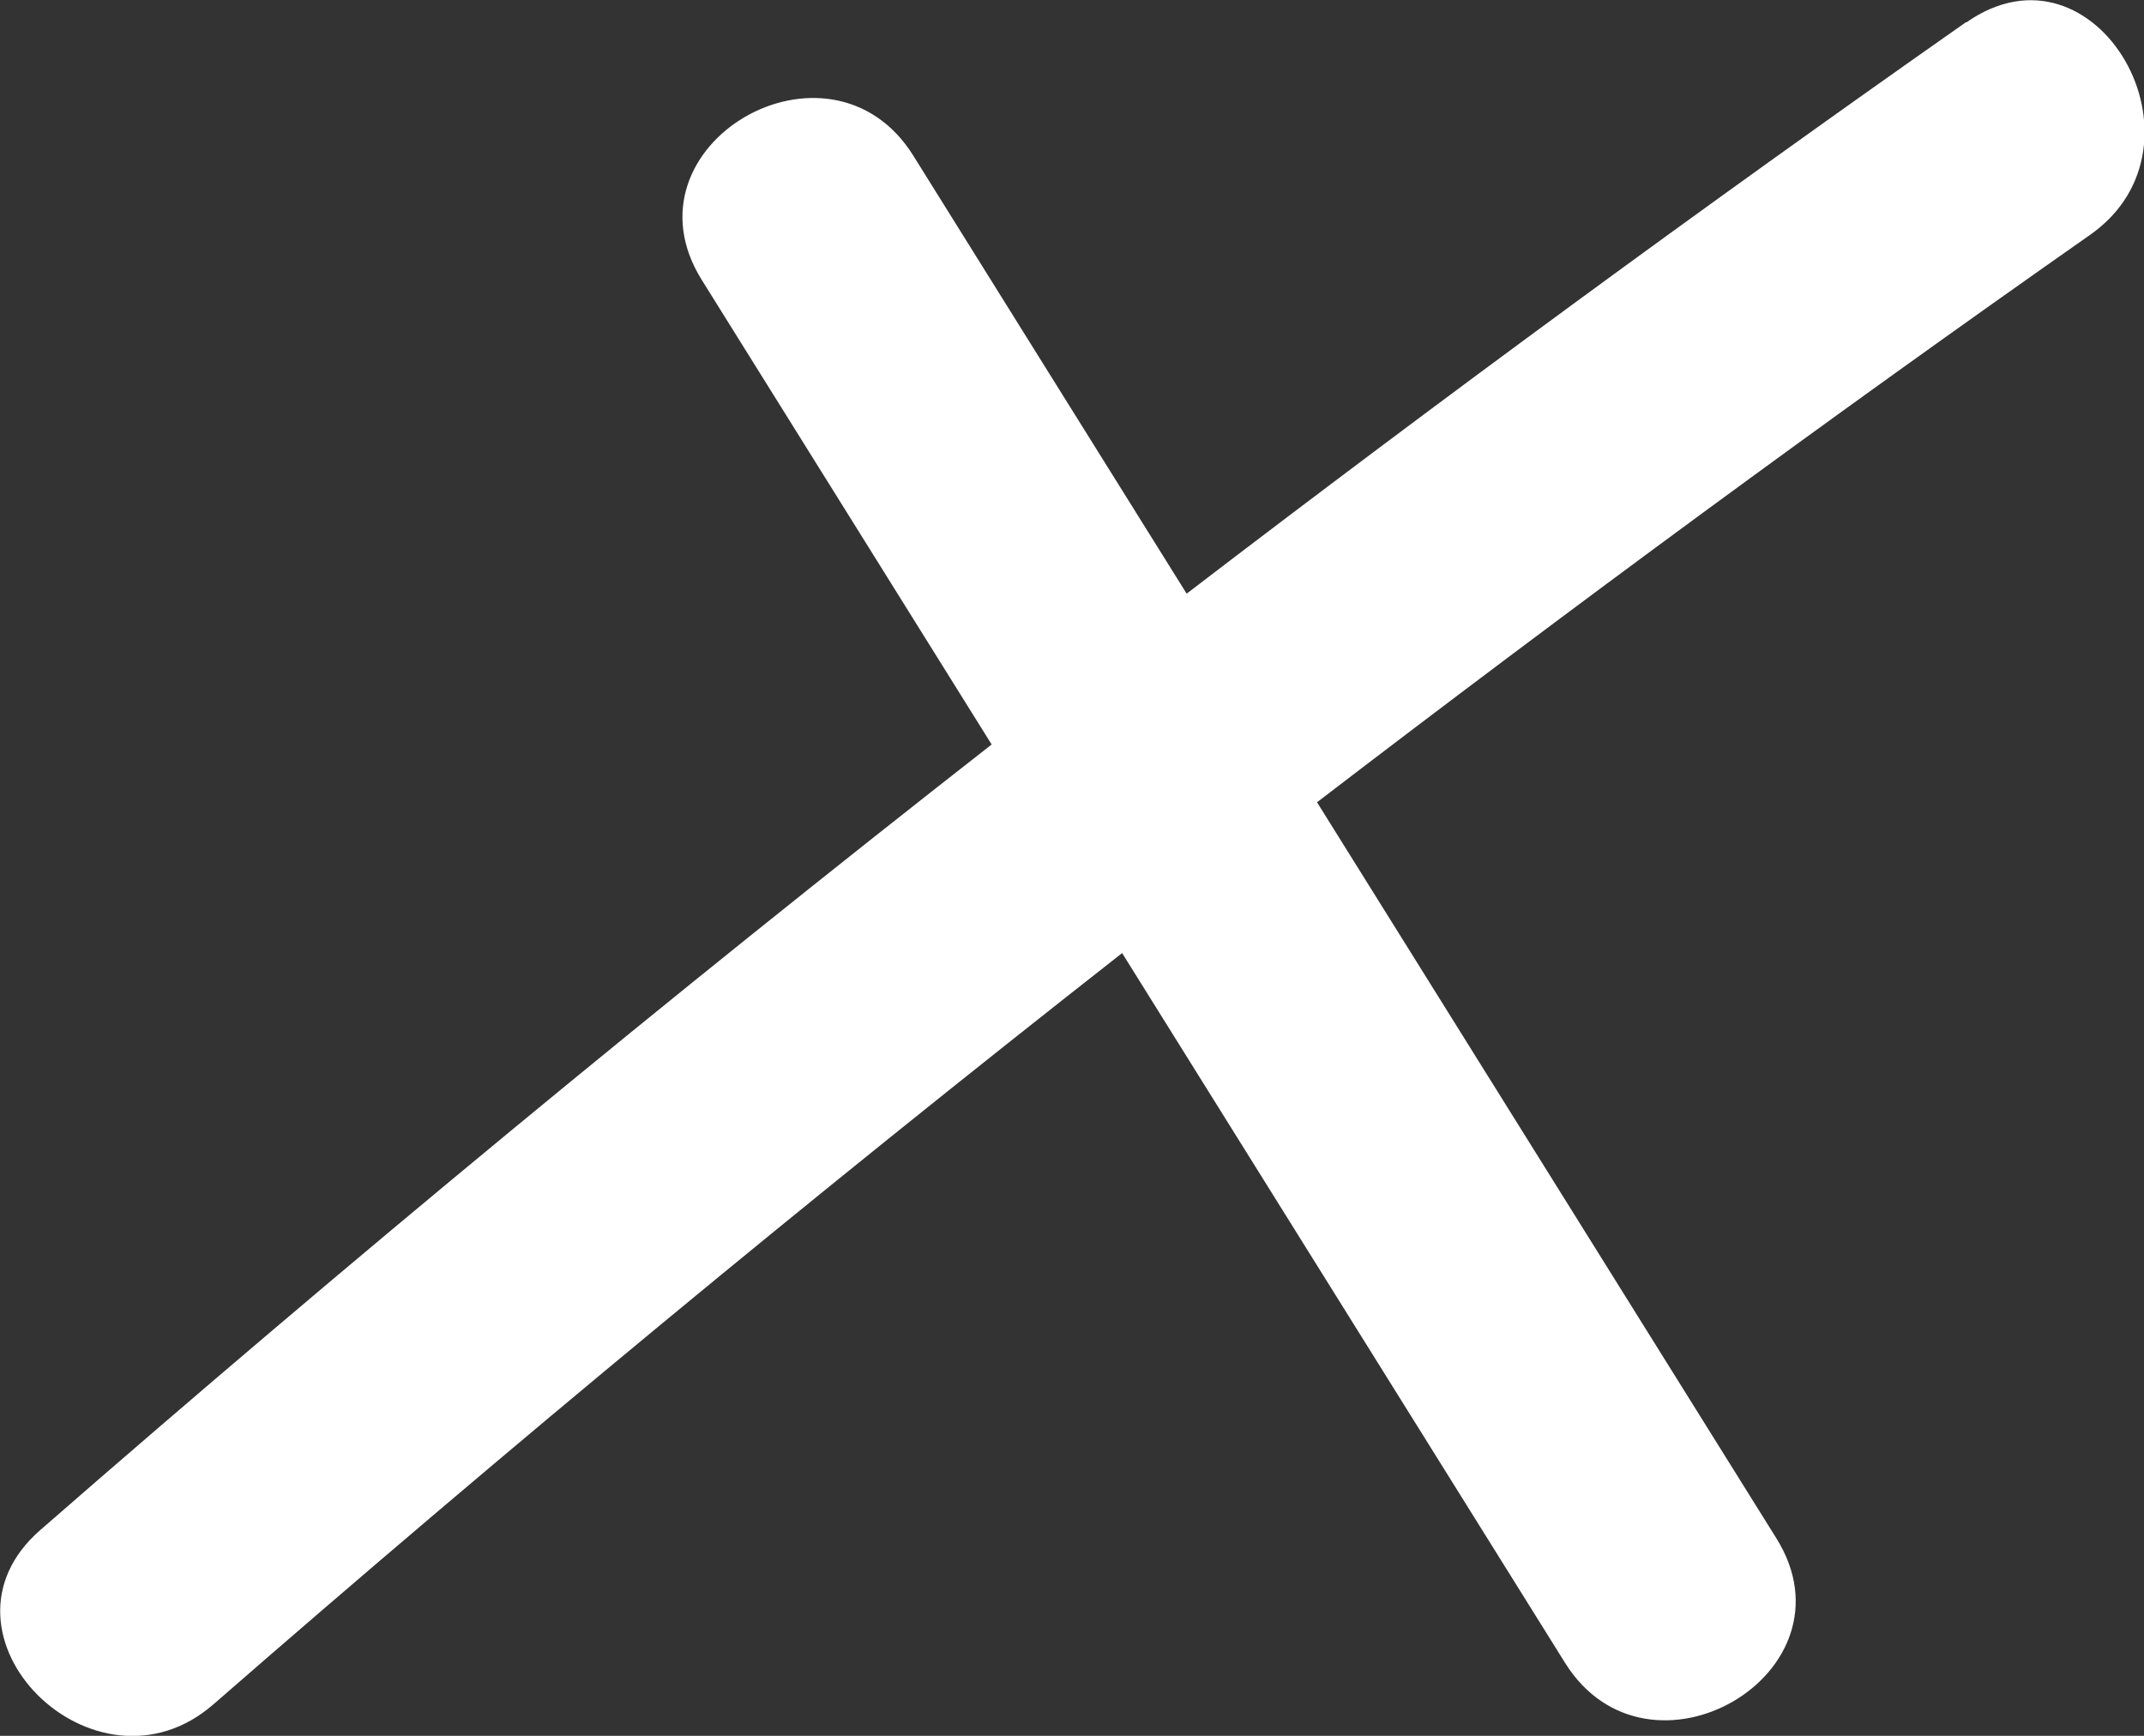 <svg width="21" height="17" viewBox="0 0 21 17" fill="none" xmlns="http://www.w3.org/2000/svg">
<rect x="0" y="0" width="21" height="17" fill="#333333" stroke="none"/>
<path d="M19.257 0.217C16.673 2.029 14.128 3.897 11.623 5.814C10.731 4.384 9.837 2.955 8.946 1.525C8.128 0.213 6.05 1.422 6.874 2.742C7.82 4.259 8.766 5.774 9.713 7.291C6.54 9.772 3.431 12.337 0.394 14.985C-0.774 16.004 0.928 17.703 2.091 16.691C4.995 14.161 7.962 11.708 10.991 9.334L15.328 16.283C16.145 17.595 18.223 16.385 17.399 15.065C15.899 12.663 14.4 10.26 12.9 7.857C15.386 5.953 17.907 4.098 20.472 2.3C21.73 1.418 20.532 -0.673 19.261 0.219L19.257 0.217Z" fill="white"/>
</svg>
